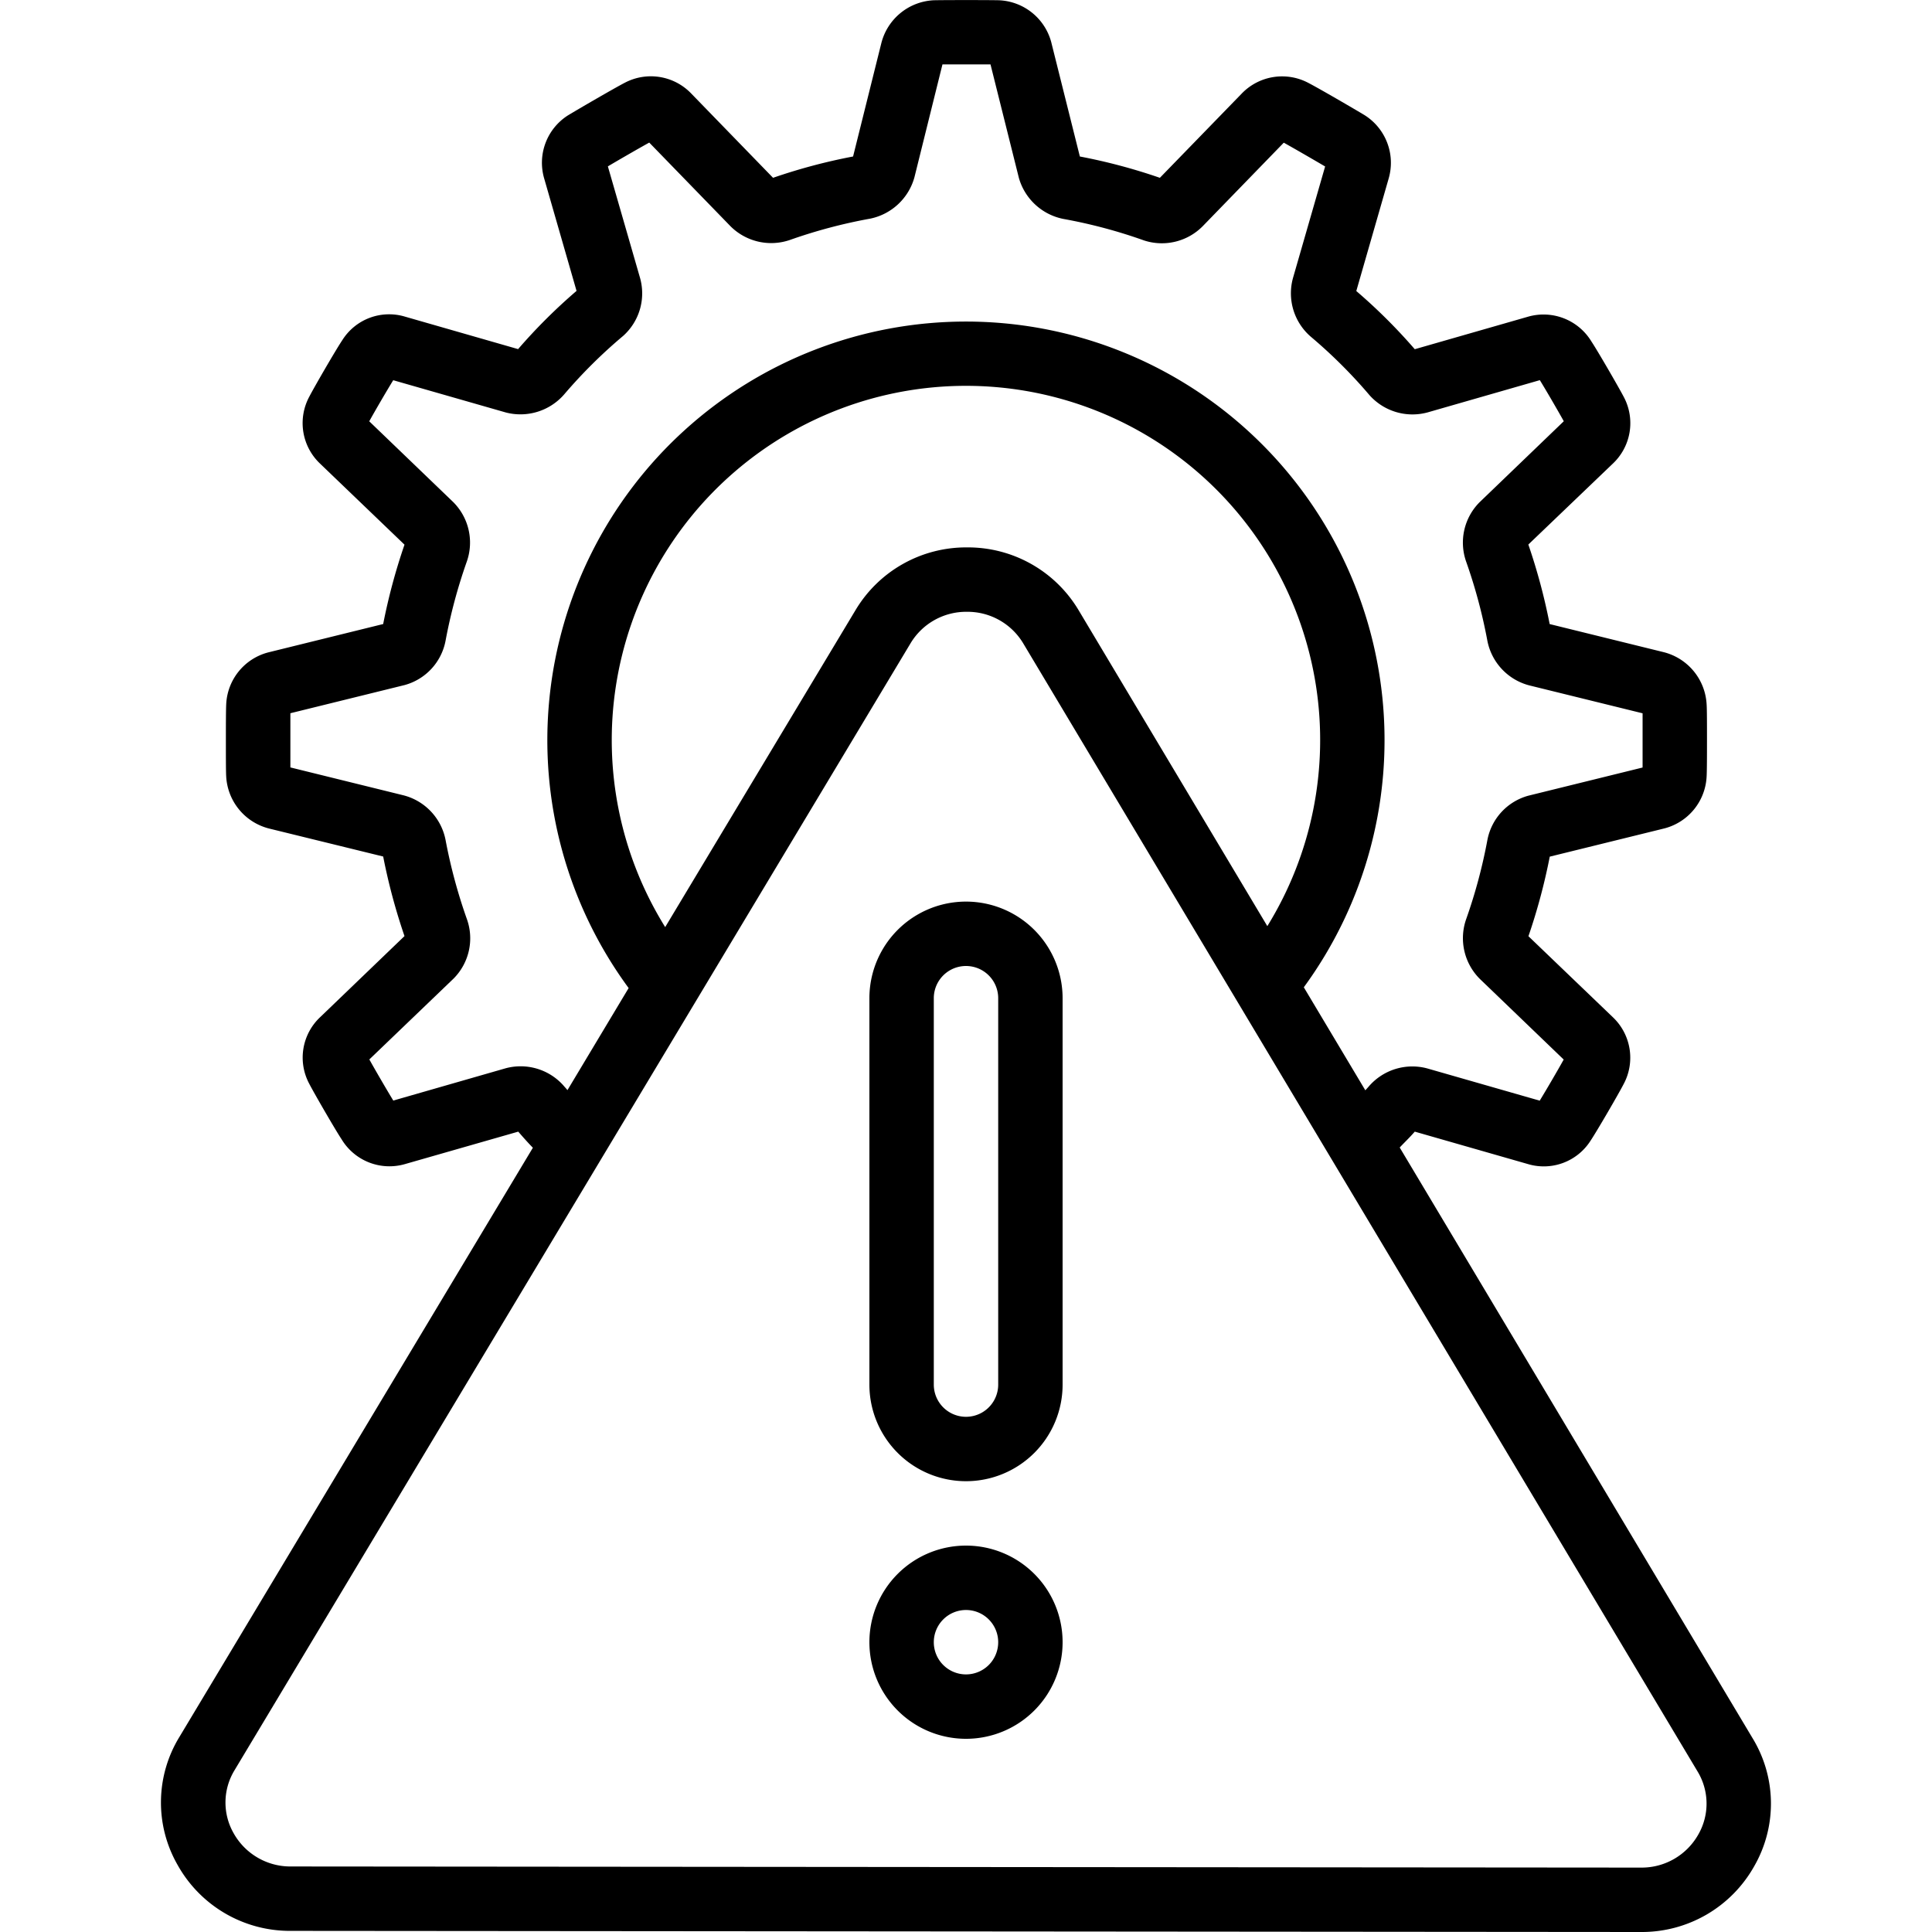 <svg id="Icons" height="512" viewBox="0 0 60 60" width="512" xmlns="http://www.w3.org/2000/svg"><path d="m9.036 59.965 41.921.035a4 4 0 0 0 3.521-2.042 3.9 3.9 0 0 0 -.051-3.978l-10.958-18.343c.156-.166.313-.314.468-.493l3.517 1.008a1.721 1.721 0 0 0 1.943-.728c.2-.3.871-1.454 1.023-1.75a1.733 1.733 0 0 0 -.333-2.085l-2.62-2.514a18.51 18.51 0 0 0 .662-2.471l3.568-.879a1.753 1.753 0 0 0 1.303-1.595c.011-.179.012-.653.012-1.137s0-.959-.011-1.113a1.769 1.769 0 0 0 -1.34-1.628l-3.535-.871a18.489 18.489 0 0 0 -.662-2.47l2.622-2.511a1.727 1.727 0 0 0 .347-2.063c-.167-.321-.835-1.471-1.005-1.724a1.74 1.74 0 0 0 -1.979-.776l-3.512 1.008a17.281 17.281 0 0 0 -1.816-1.807l1.007-3.5a1.749 1.749 0 0 0 -.755-1.965c-.294-.178-1.427-.837-1.725-.99a1.741 1.741 0 0 0 -2.091.329l-2.536 2.61a17.774 17.774 0 0 0 -2.485-.662l-.891-3.56a1.758 1.758 0 0 0 -1.622-1.292c-.337-.008-1.678-.008-2.023 0a1.767 1.767 0 0 0 -1.628 1.326l-.879 3.526a17.754 17.754 0 0 0 -2.485.662l-2.532-2.608a1.737 1.737 0 0 0 -2.071-.345c-.322.166-1.455.825-1.77 1.016a1.744 1.744 0 0 0 -.735 1.958l1.005 3.491a17.307 17.307 0 0 0 -1.815 1.808l-3.514-1.009a1.716 1.716 0 0 0 -1.942.726c-.212.316-.883 1.477-1.025 1.753a1.732 1.732 0 0 0 .333 2.088l2.62 2.515a18.521 18.521 0 0 0 -.662 2.465l-3.567.88a1.747 1.747 0 0 0 -1.307 1.595c-.01.179-.011.653-.011 1.138s0 .958.009 1.109a1.768 1.768 0 0 0 1.341 1.631l3.535.867a18.585 18.585 0 0 0 .662 2.471l-2.618 2.517a1.723 1.723 0 0 0 -.344 2.062c.169.327.838 1.478 1.005 1.726a1.735 1.735 0 0 0 1.978.774l3.512-1.006c.154.178.3.343.454.5l-10.974 18.293a3.9 3.9 0 0 0 -.06 3.98 3.992 3.992 0 0 0 3.521 2.048zm8.458-26.259a1.783 1.783 0 0 0 -1.8-.527l-3.48 1c-.188-.307-.548-.925-.744-1.277l2.617-2.512a1.772 1.772 0 0 0 .414-1.843 16.419 16.419 0 0 1 -.661-2.447 1.782 1.782 0 0 0 -1.306-1.4l-3.516-.867c0-.208 0-.522 0-.841s0-.623 0-.842l3.544-.874a1.766 1.766 0 0 0 1.275-1.376 16.432 16.432 0 0 1 .66-2.46 1.779 1.779 0 0 0 -.43-1.856l-2.6-2.5c.182-.328.534-.933.745-1.276l3.49 1a1.8 1.8 0 0 0 1.815-.555 15.591 15.591 0 0 1 1.833-1.819 1.771 1.771 0 0 0 .528-1.8l-1-3.467c.337-.2.938-.547 1.285-.739l2.525 2.6a1.789 1.789 0 0 0 1.838.426 16.019 16.019 0 0 1 2.5-.664 1.8 1.8 0 0 0 1.374-1.29l.869-3.5h1.492l.882 3.528a1.8 1.8 0 0 0 1.386 1.272 15.838 15.838 0 0 1 2.5.667 1.783 1.783 0 0 0 1.826-.446l2.514-2.59c.335.186.957.547 1.284.739l-1 3.47a1.78 1.78 0 0 0 .559 1.82 15.546 15.546 0 0 1 1.823 1.817 1.789 1.789 0 0 0 1.806.529l3.48-1c.19.308.549.926.744 1.276l-2.618 2.518a1.776 1.776 0 0 0 -.414 1.843 16.331 16.331 0 0 1 .656 2.443 1.785 1.785 0 0 0 1.306 1.4l3.517.866v.843s0 .623 0 .841l-3.544.874a1.769 1.769 0 0 0 -1.276 1.378 16.281 16.281 0 0 1 -.66 2.46 1.785 1.785 0 0 0 .43 1.857l2.6 2.5c-.181.327-.533.931-.745 1.277l-3.488-1a1.784 1.784 0 0 0 -1.819.557c-.037.044-.072.08-.108.122l-1.911-3.2a13 13 0 1 0 -20.968.024l-1.9 3.17c-.044-.055-.084-.095-.129-.149zm3.164-4.914a11 11 0 1 1 18.7-.03l-5.858-9.807a4 4 0 0 0 -3.468-1.955 4 4 0 0 0 -3.466 1.953zm-13.37 26.177 20.991-34.993a2.015 2.015 0 0 1 1.75-.976 2.016 2.016 0 0 1 1.751.985l20.936 35.024a1.926 1.926 0 0 1 .026 1.964 2.018 2.018 0 0 1 -1.781 1.027l-41.923-.035a2.019 2.019 0 0 1 -1.781-1.03 1.925 1.925 0 0 1 .031-1.966z"/><path d="m30 46a3 3 0 0 0 3-3v-12a3 3 0 0 0 -6 0v12a3 3 0 0 0 3 3zm-1-15a1 1 0 0 1 2 0v12a1 1 0 0 1 -2 0z"/><path d="m30 54a3 3 0 1 0 -3-3 3 3 0 0 0 3 3zm0-4a1 1 0 1 1 -1 1 1 1 0 0 1 1-1z"/></svg>